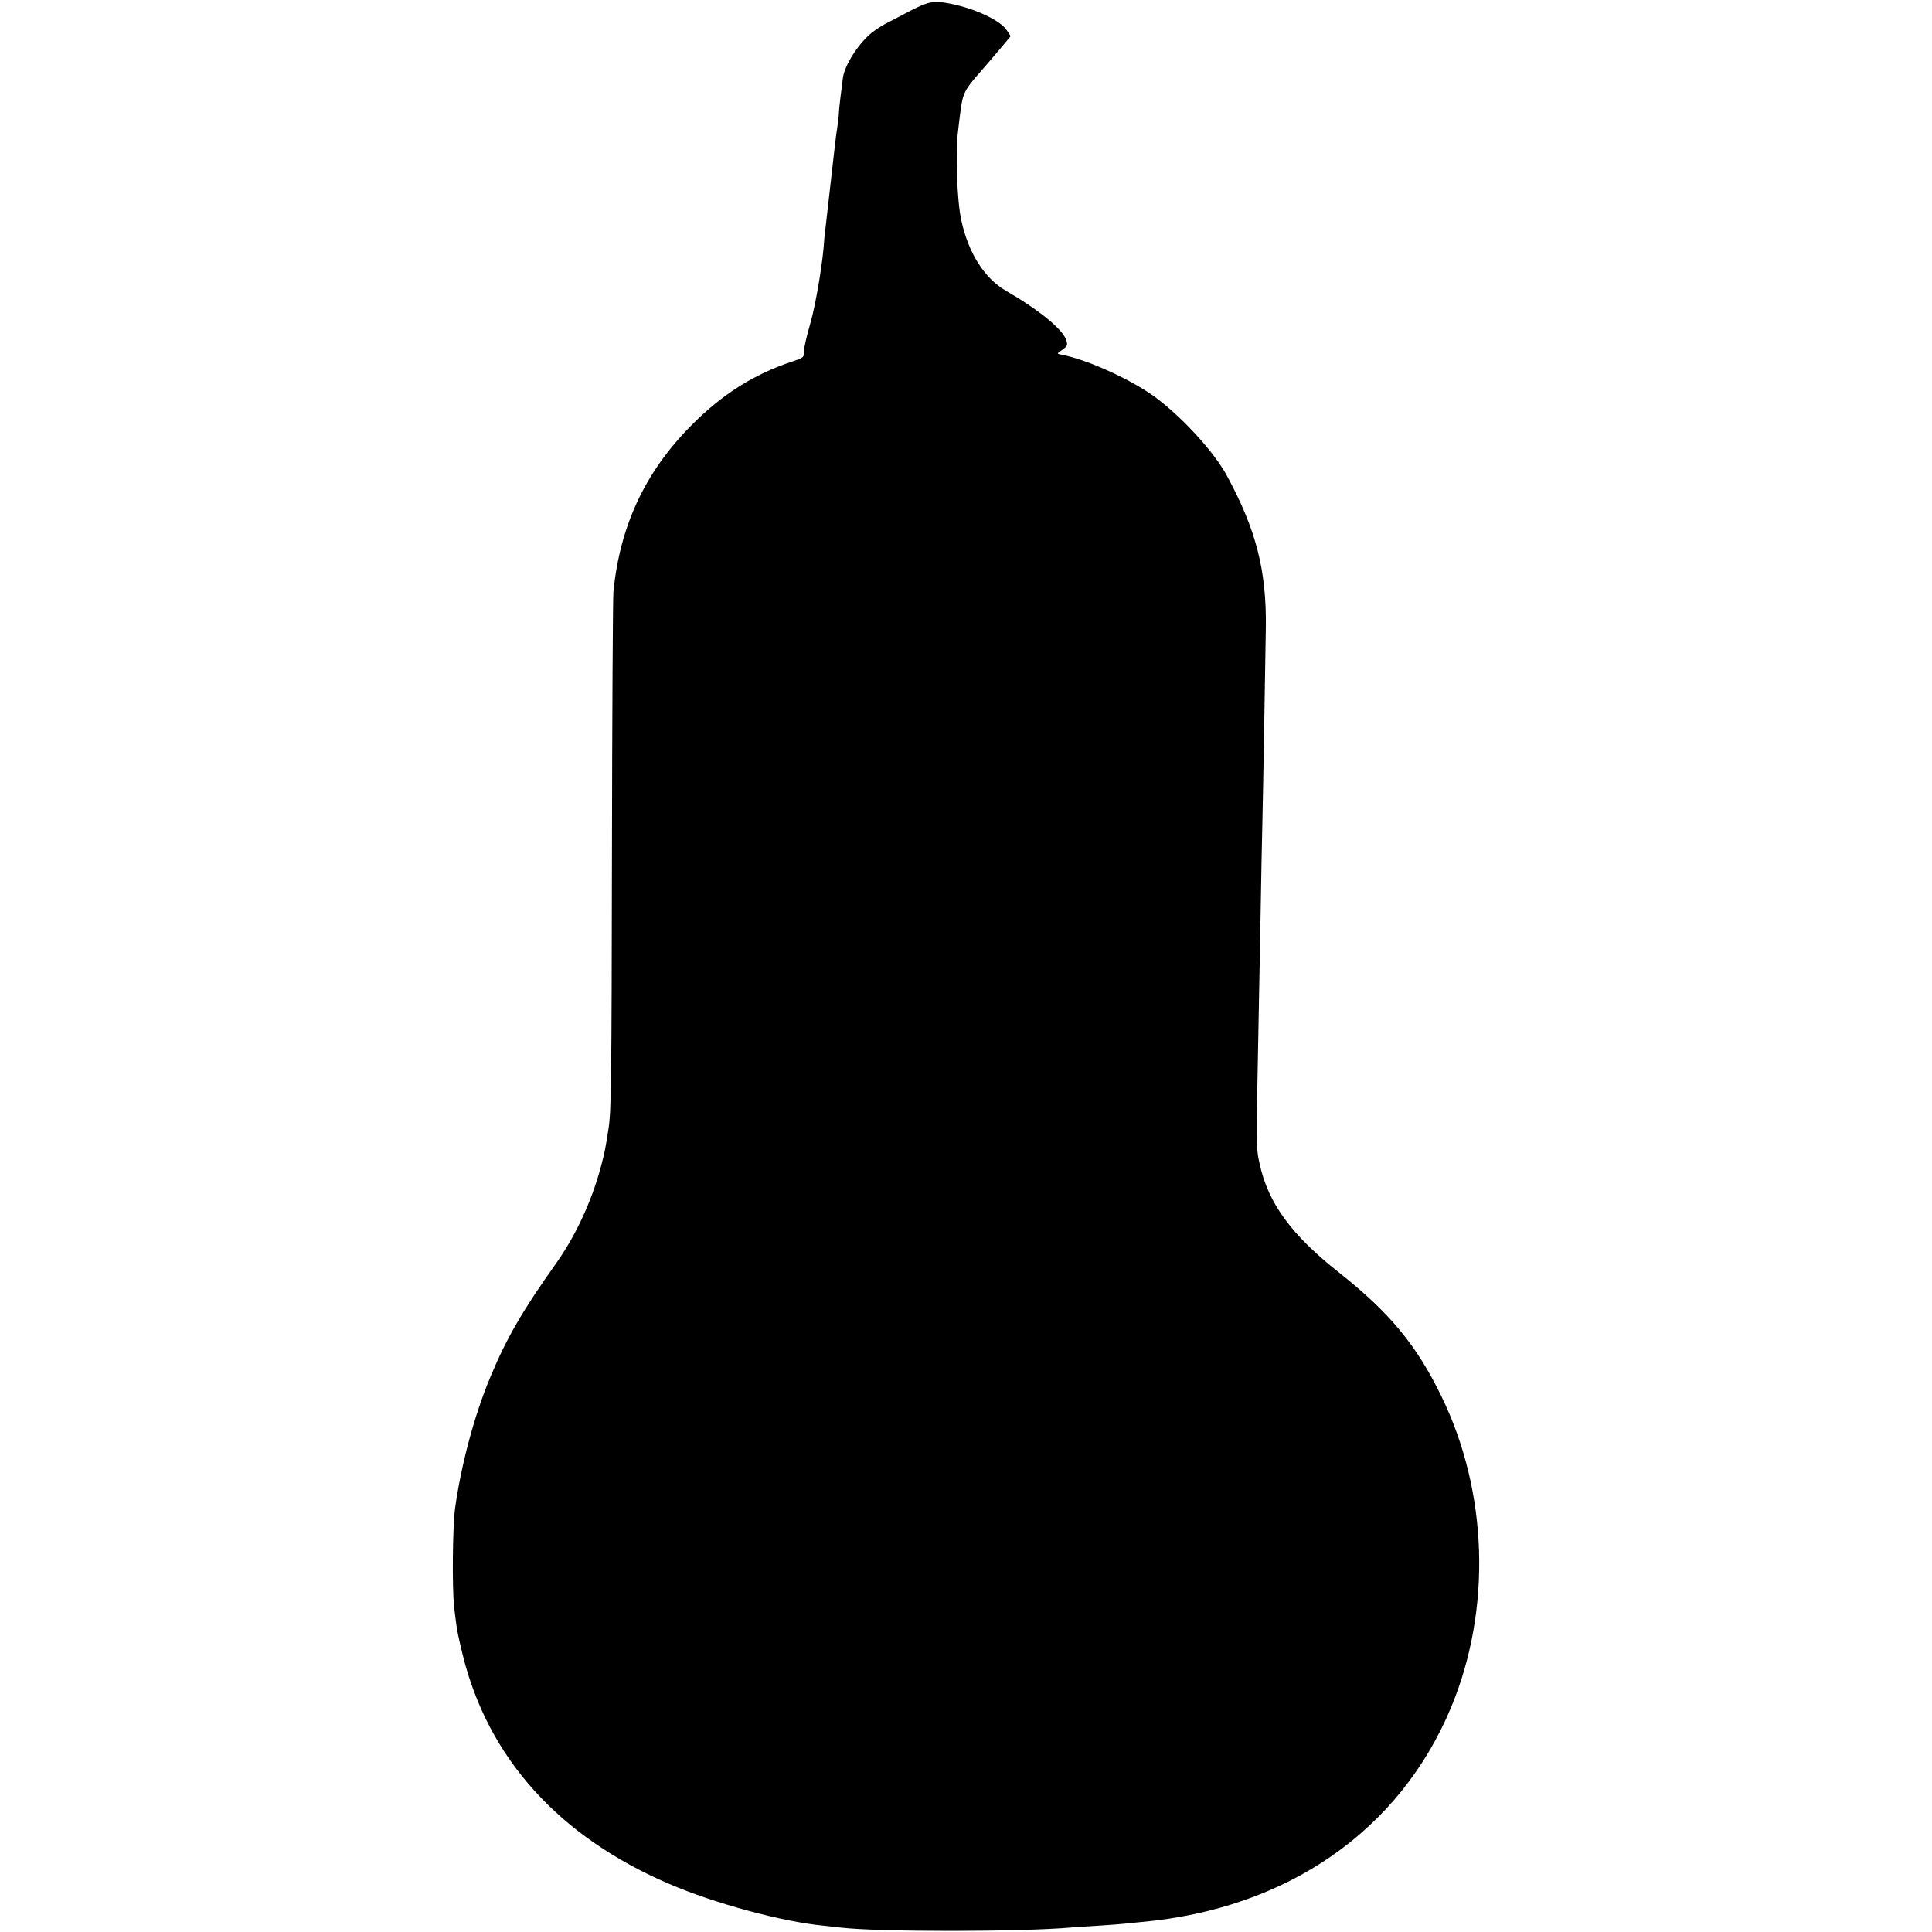 <?xml version="1.0" standalone="no"?>
<!DOCTYPE svg PUBLIC "-//W3C//DTD SVG 20010904//EN"
 "http://www.w3.org/TR/2001/REC-SVG-20010904/DTD/svg10.dtd">
<svg version="1.0" xmlns="http://www.w3.org/2000/svg"
 width="1069pt" height="1069pt" viewBox="0 0 1069 1069"
 preserveAspectRatio="xMidYMid meet">
<g transform="translate(0,1069) scale(0.1,-0.1)"
fill="#000000" stroke="none">
<path d="M5044 10634 c-49 -26 -115 -60 -146 -76 -31 -17 -74 -46 -95 -67 -68
-64 -130 -168 -139 -231 -10 -74 -22 -177 -22 -190 0 -8 -2 -33 -5 -55 -7 -45
-14 -97 -22 -170 -3 -27 -16 -142 -29 -255 -13 -113 -24 -212 -25 -220 -5
-112 -46 -361 -77 -468 -20 -70 -37 -141 -36 -159 1 -30 -1 -32 -66 -54 -209
-69 -387 -181 -557 -353 -256 -258 -395 -556 -431 -921 -3 -33 -7 -690 -8
-1460 -2 -1258 -4 -1411 -19 -1510 -19 -122 -20 -125 -42 -210 -51 -191 -139
-381 -245 -531 -189 -266 -276 -416 -365 -629 -89 -211 -163 -487 -197 -730
-14 -102 -17 -445 -5 -550 15 -126 17 -136 47 -261 141 -573 534 -1008 1145
-1269 252 -108 623 -208 850 -230 39 -4 84 -9 100 -11 207 -24 994 -24 1275 1
25 2 92 7 150 10 58 4 118 8 133 10 15 2 60 6 100 10 808 72 1432 505 1717
1190 224 541 204 1190 -55 1720 -137 282 -286 462 -565 683 -265 209 -393 385
-440 601 -20 90 -20 78 -6 796 3 149 8 412 11 585 3 173 7 405 10 515 5 215
16 870 19 1075 4 313 -54 540 -215 837 -69 129 -244 321 -394 433 -127 95
-370 207 -514 236 -33 6 -34 7 -15 20 42 29 43 33 33 64 -21 60 -153 167 -333
271 -119 69 -208 209 -247 390 -24 107 -33 376 -18 494 4 39 11 90 14 115 12
92 25 117 103 205 42 49 99 114 126 147 l48 58 -23 35 c-37 53 -170 116 -307
144 -93 19 -122 14 -218 -35z"/>
</g>
</svg>

